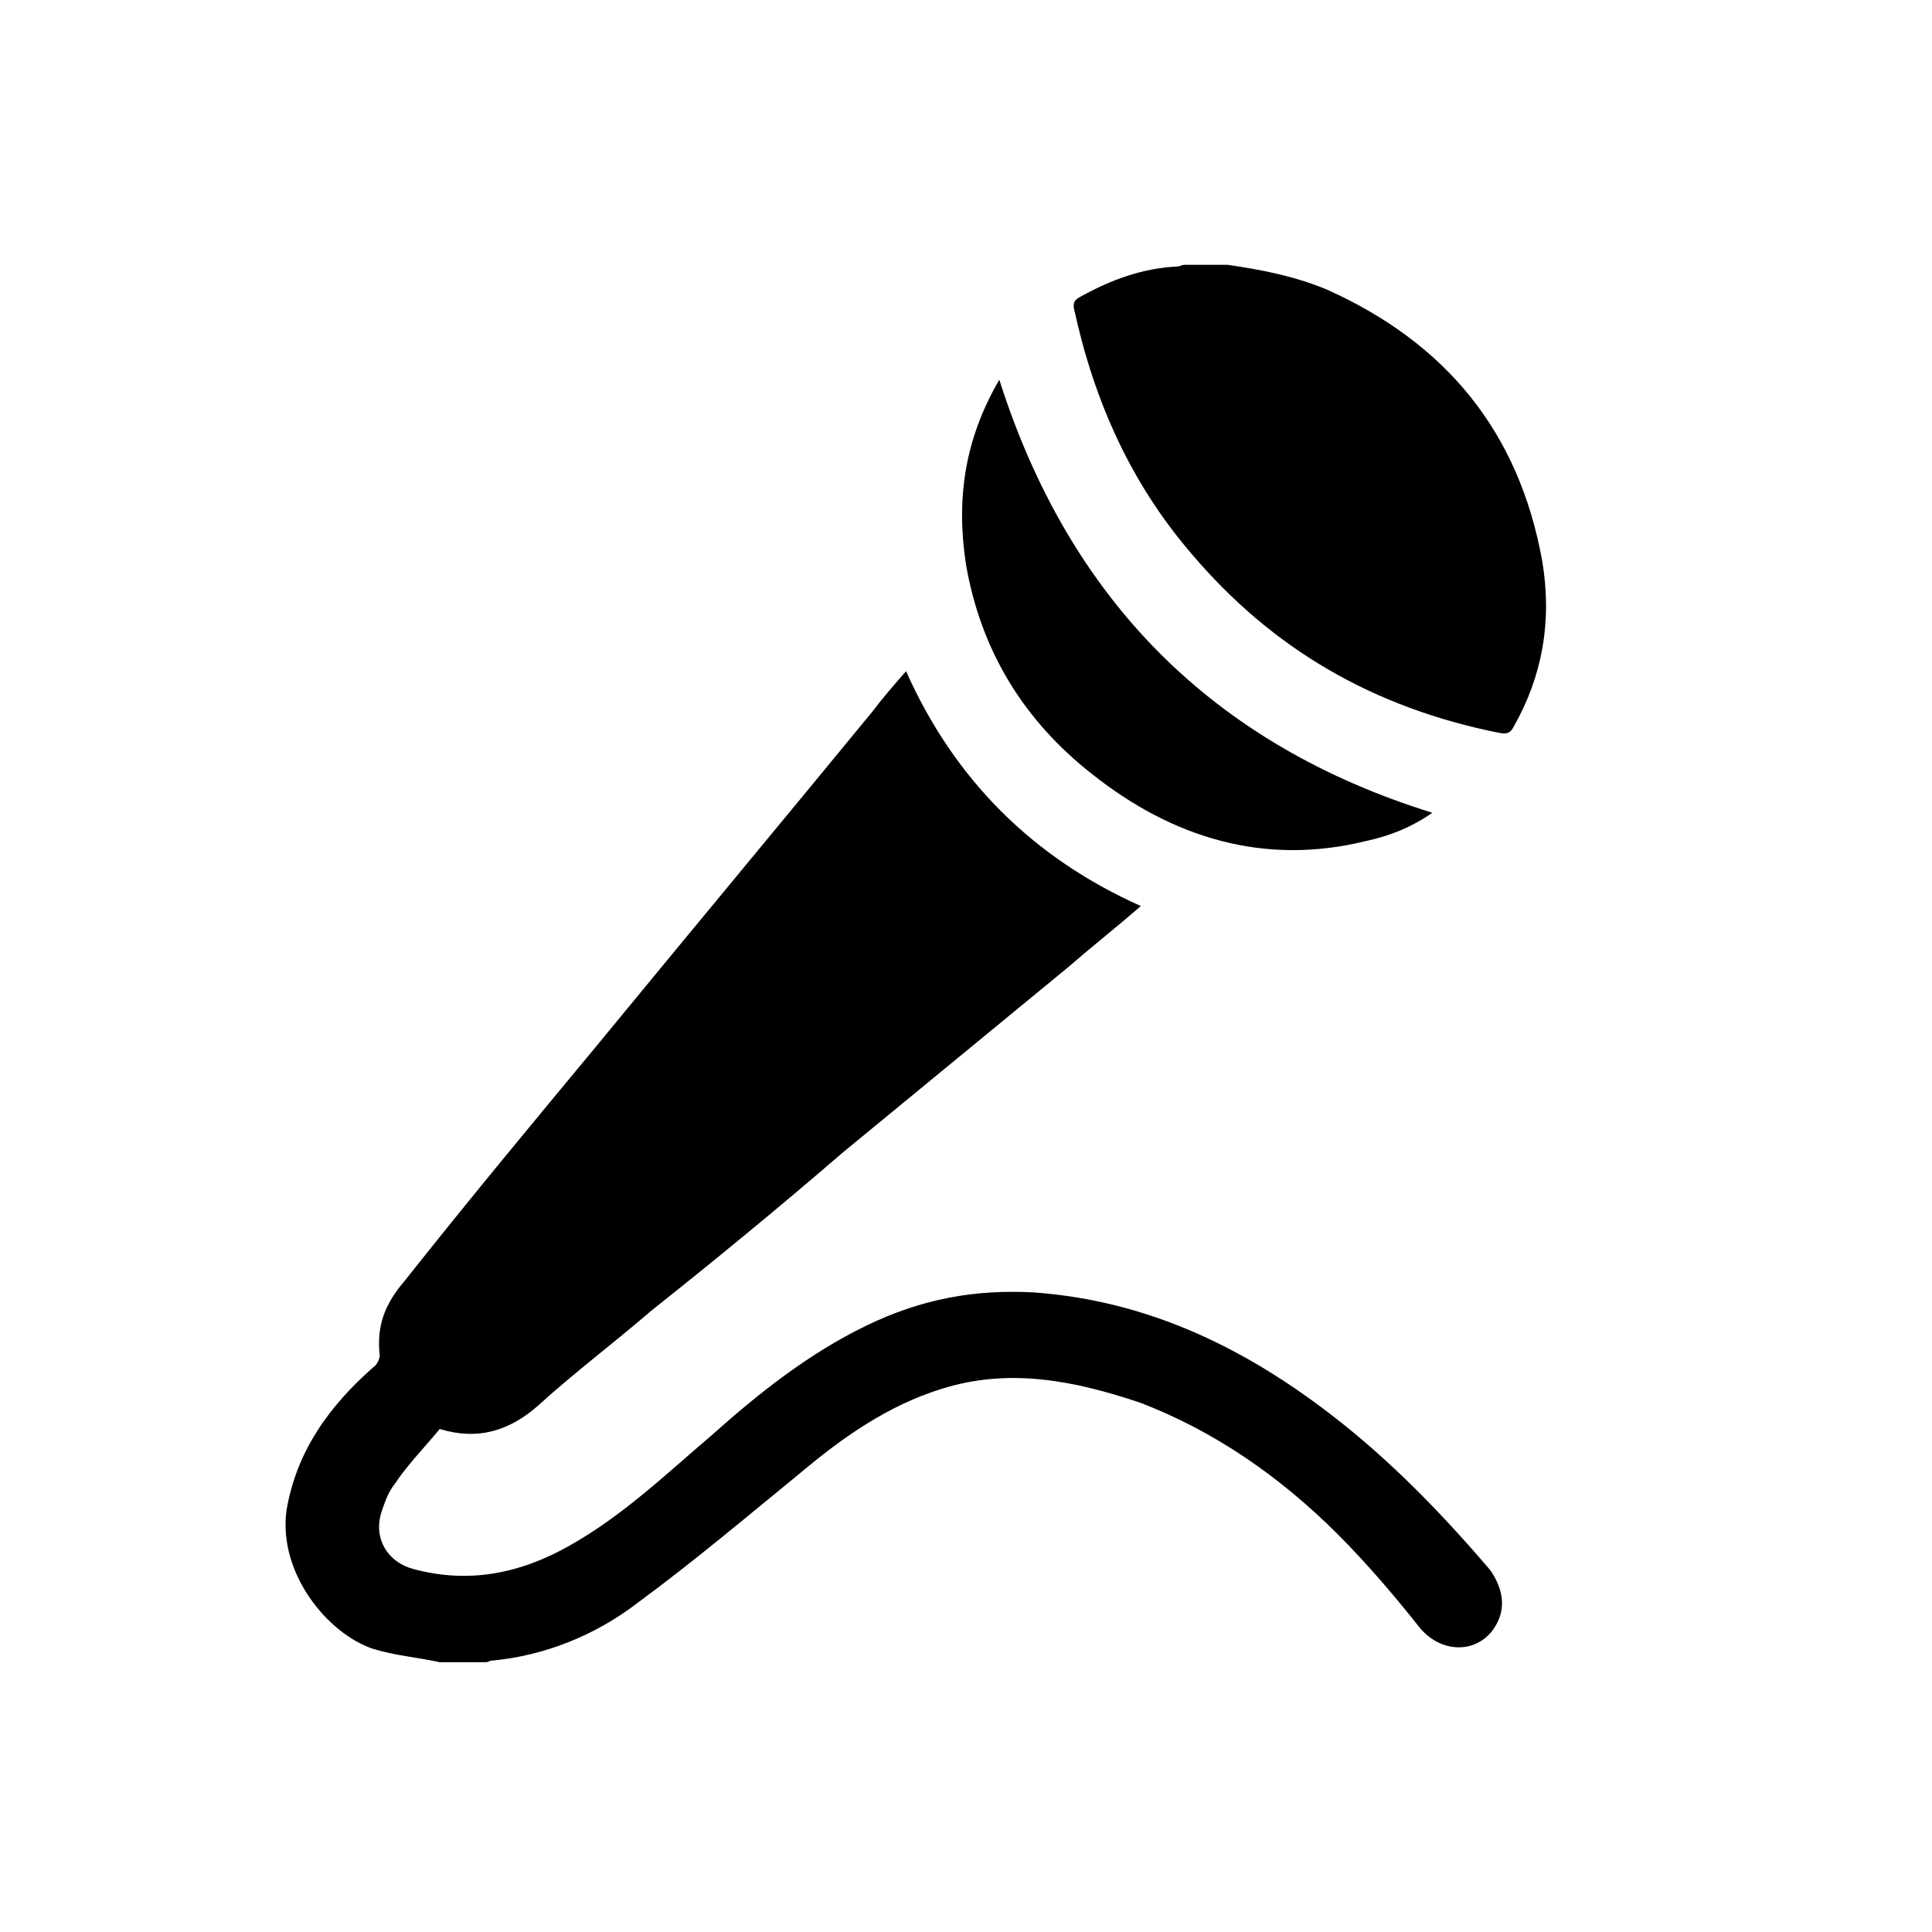 <?xml version="1.0" encoding="UTF-8"?>
<!-- Generator: Adobe Illustrator 23.1.1, SVG Export Plug-In . SVG Version: 6.00 Build 0)  -->
<svg xmlns="http://www.w3.org/2000/svg" xmlns:xlink="http://www.w3.org/1999/xlink" version="1.1" id="Calque_1" x="0px" y="0px" viewBox="0 0 116 116" style="enable-background:new 0 0 116 116;" width="116" height="116">
  <g>
    <path d="M80,85c-5.3-4.1-11.1-6.9-17.9-7.4c-3.6-0.2-6.8,0.4-10.1,2c-3.5,1.7-6.5,4.1-9.3,6.6c-2.7,2.3-5.3,4.8-8.5,6.6   c-3,1.7-6.1,2.3-9.4,1.4c-1.5-0.4-2.4-1.8-1.9-3.4c0.2-0.6,0.4-1.2,0.8-1.7c0.8-1.2,1.8-2.2,2.7-3.3c2.3,0.7,4.2,0.1,5.9-1.4   c2.2-2,4.6-3.8,6.8-5.7c3.9-3.1,7.8-6.3,11.5-9.5c4.5-3.7,9-7.4,13.5-11.1c1.5-1.3,2.9-2.4,4.4-3.7c-6.5-2.9-11.2-7.6-14.1-14.1   c-0.7,0.8-1.4,1.6-2,2.4c-5.5,6.7-11,13.3-16.5,20c-3.9,4.7-7.8,9.4-11.6,14.2c-1.2,1.4-1.7,2.7-1.5,4.5c0,0.2-0.2,0.6-0.4,0.7   c-2.6,2.3-4.6,5-5.2,8.6c-0.5,3.8,2.5,7.4,5.2,8.3c1.3,0.4,2.6,0.5,4,0.8c0.9,0,1.9,0,2.8,0c0.1,0,0.2-0.1,0.4-0.1   c3.1-0.3,6.1-1.5,8.6-3.4c3.4-2.5,6.6-5.2,9.9-7.9c2.5-2.1,5.2-4,8.4-5c4.1-1.3,8-0.5,11.9,0.8c4.5,1.7,8.5,4.5,11.9,7.9   c1.8,1.8,3.5,3.8,5,5.7c1.5,1.7,3.9,1.4,4.7-0.6c0.4-1,0.1-2-0.5-2.9C86.6,90.9,83.5,87.7,80,85z"/>
    <path d="M92.6,33.7c-1.4-7.8-5.8-13.1-12.9-16.3c-1.9-0.8-3.9-1.2-6-1.5c-0.8,0-1.8,0-2.6,0c-0.1,0-0.3,0.1-0.4,0.1   c-2.1,0.1-4,0.8-5.8,1.8c-0.4,0.2-0.5,0.4-0.4,0.8c1.2,5.5,3.4,10.4,7,14.6c4.9,5.8,11,9.3,18.5,10.8c0.5,0.1,0.7,0,0.9-0.4   C92.6,40.6,93.2,37.3,92.6,33.7z"/>
    <path d="M65.6,46.5c4.8,3.8,10.3,5.5,16.4,4c1.4-0.3,2.7-0.8,4-1.7c-13.2-4.1-21.8-12.8-26-26c-2.1,3.6-2.6,7.2-2,11.1   C58.9,39.1,61.5,43.3,65.6,46.5z"/>
  </g>
</svg>
